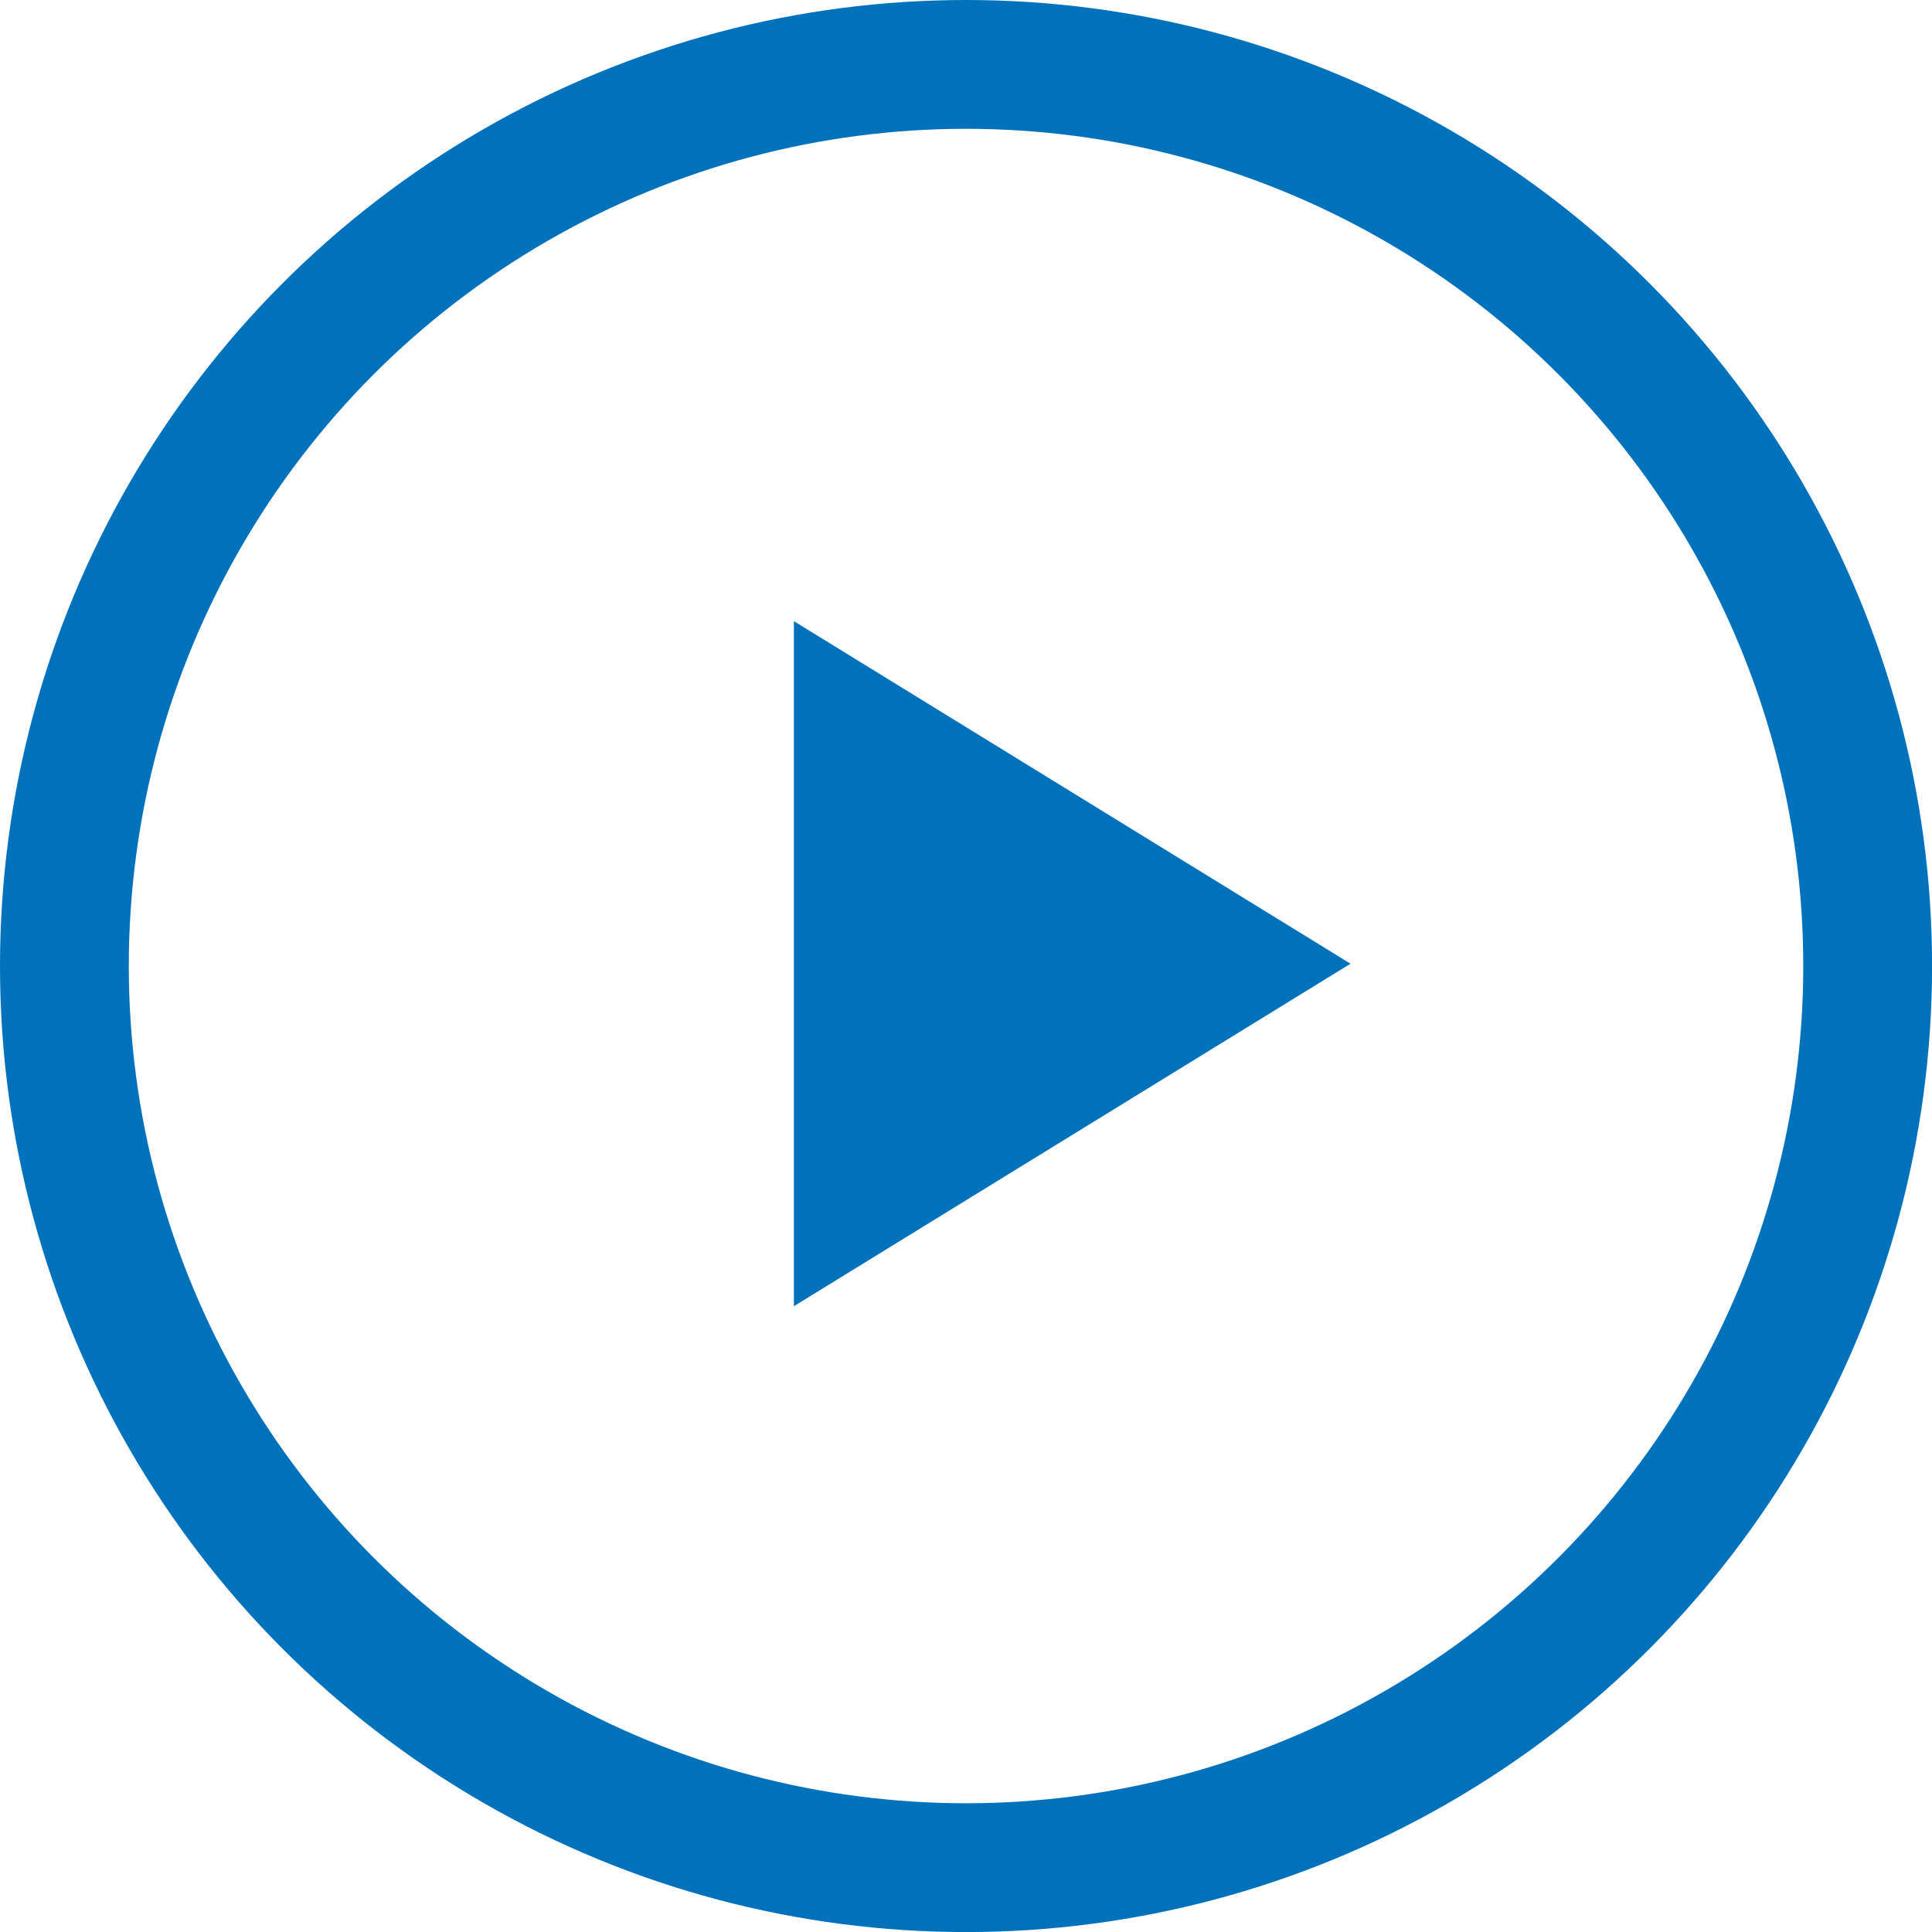 <svg xmlns="http://www.w3.org/2000/svg" width="29.999" height="29.999" viewBox="0 0 29.999 29.999">
  <g id="グループ_5696" data-name="グループ 5696" transform="translate(0.001)">
    <g id="楕円形_871" data-name="楕円形 871" transform="translate(-0.001 0)" fill="none" stroke="#0072bc" stroke-width="2">
      <circle cx="15" cy="15" r="15" stroke="none"/>
      <circle cx="15" cy="15" r="14" fill="none"/>
    </g>
    <path id="パス_2233" data-name="パス 2233" d="M8.643,5.319,0,0V10.637Z" transform="translate(12.326 9.645)" fill="#0072bc"/>
  </g>
</svg>
